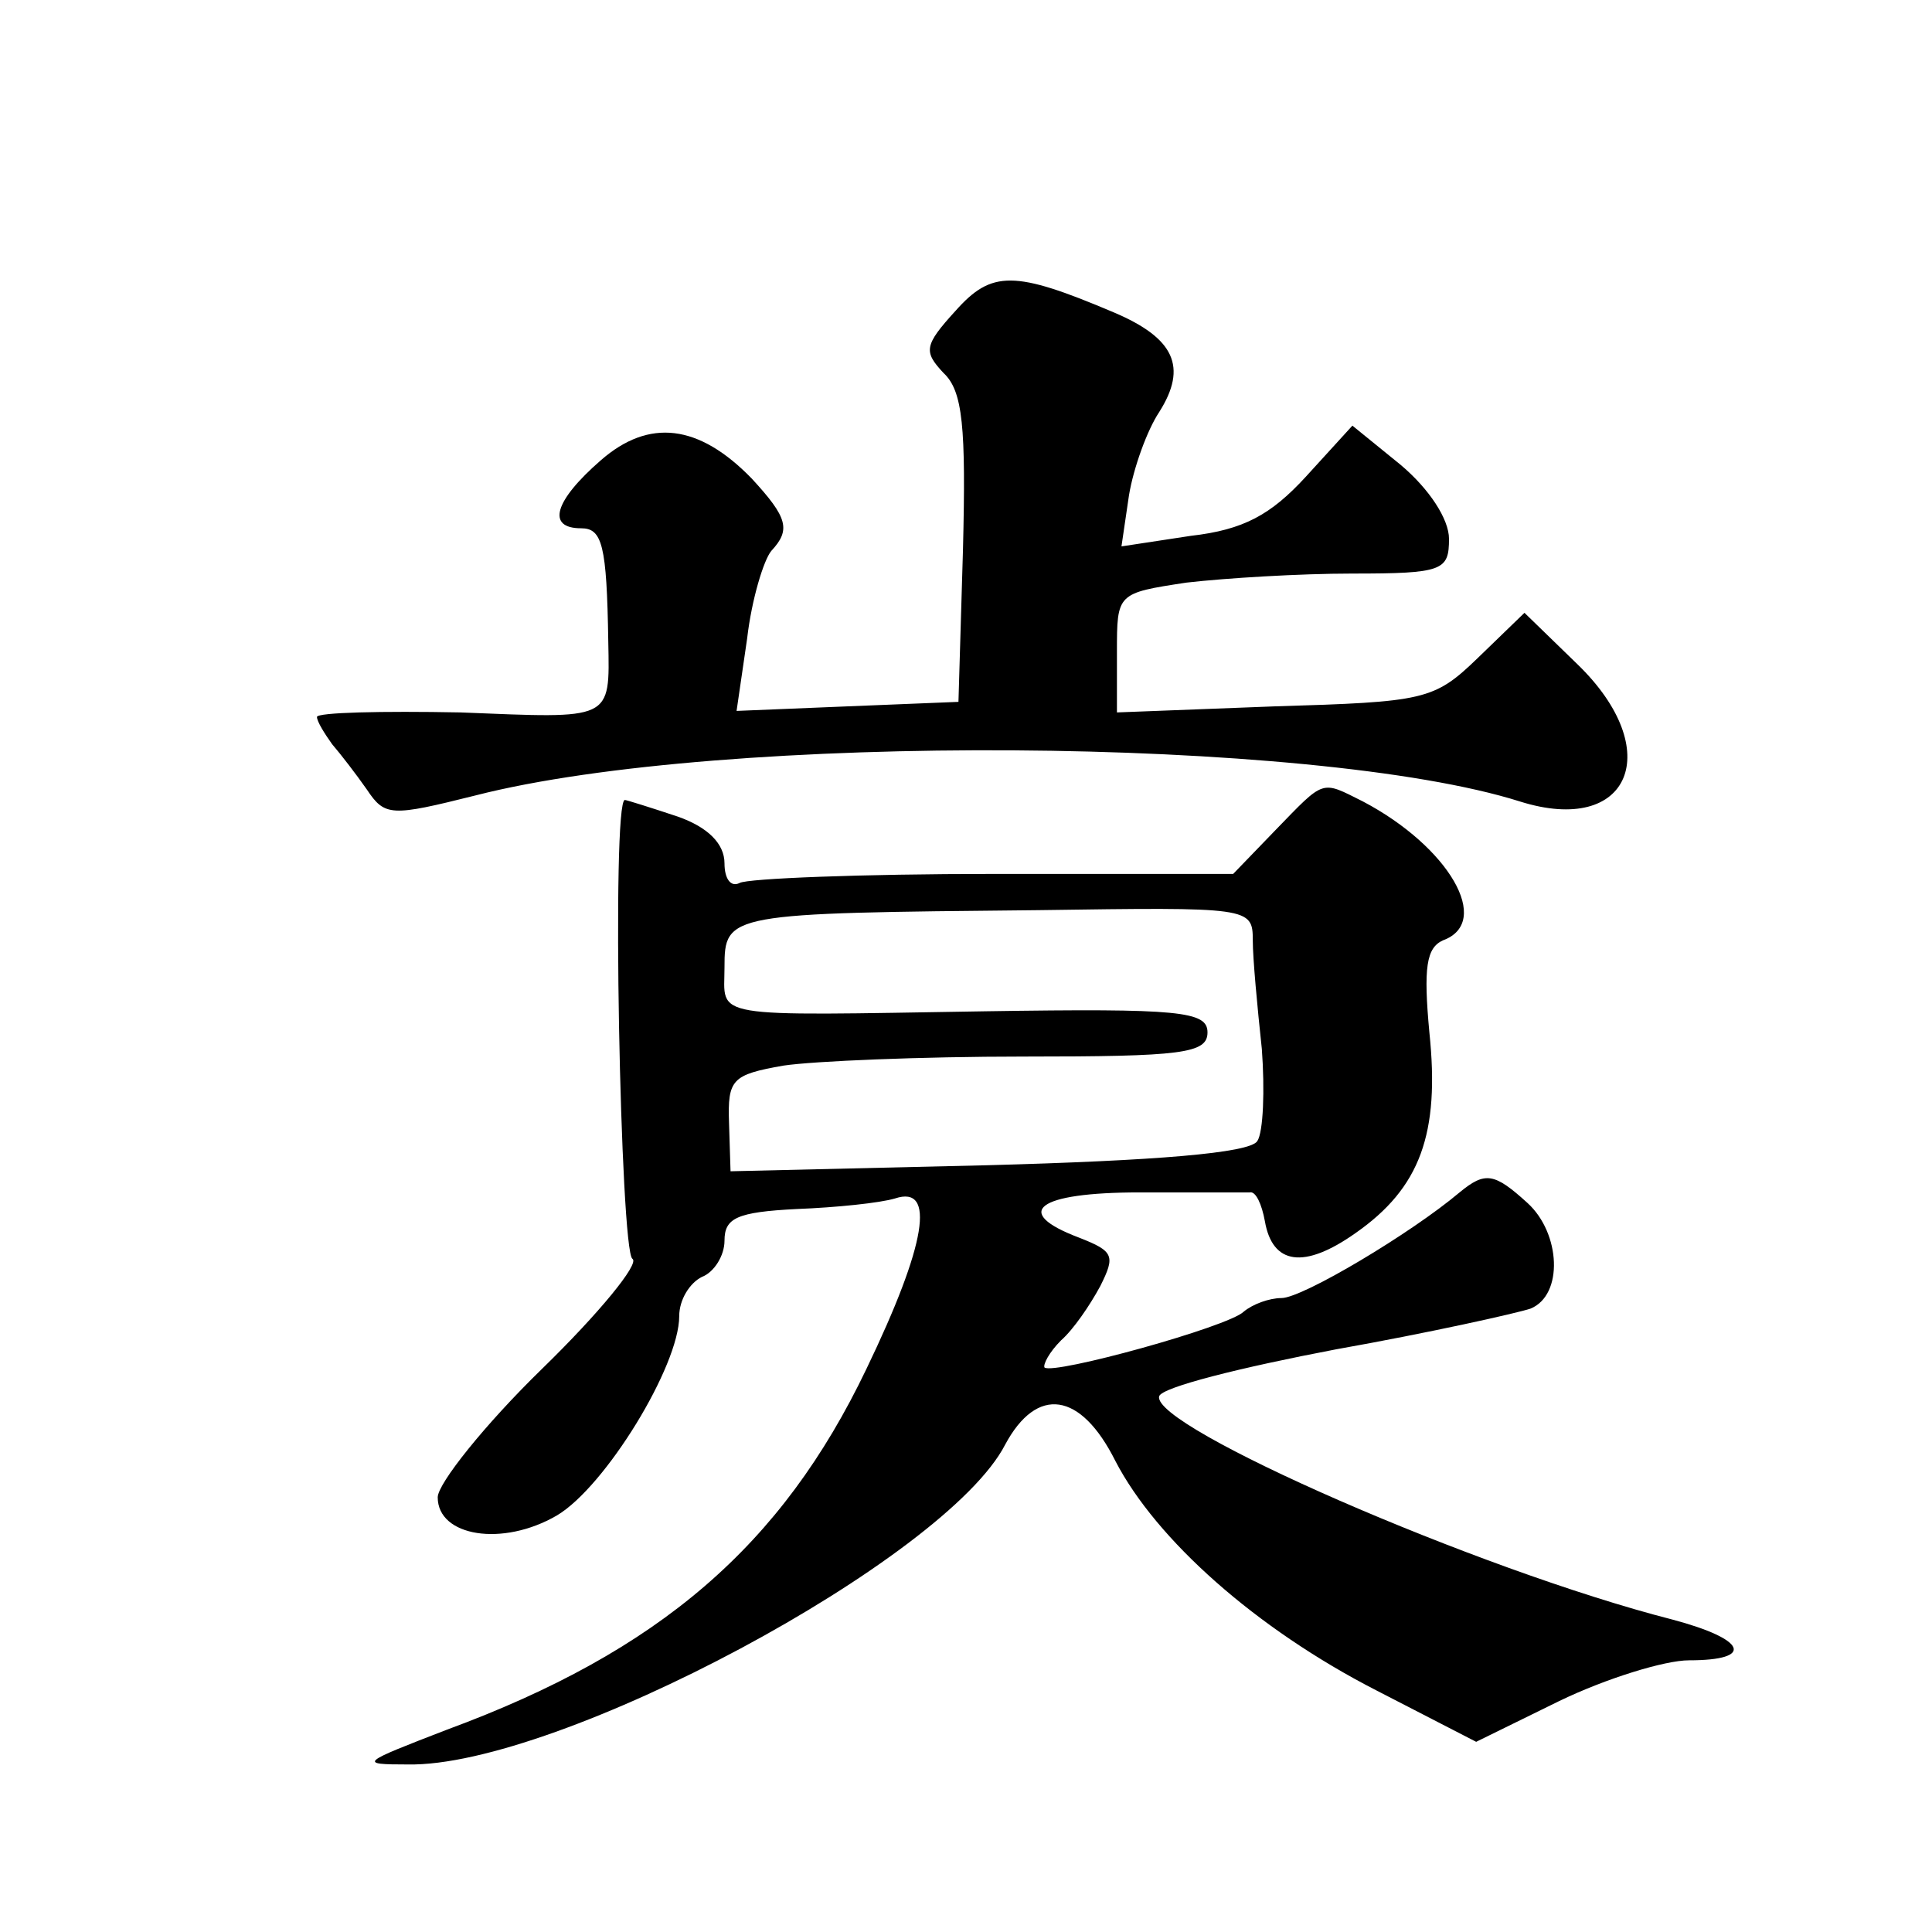 <?xml version="1.0" standalone="no"?>
<!DOCTYPE svg PUBLIC "-//W3C//DTD SVG 20010904//EN"
 "http://www.w3.org/TR/2001/REC-SVG-20010904/DTD/svg10.dtd">
<svg version="1.0" xmlns="http://www.w3.org/2000/svg"
 width="128pt" height="128pt" viewBox="0 0 128 128"
 preserveAspectRatio="xMidYMid meet">
<g transform="translate(0,128) scale(0.1,-0.1)"
fill="#0" stroke="none">
<path d="M633 1074 c-21 -23 -21 -27 -8 -41 13 -12 15 -36 13 -117 l-3 -101 -74
-3 -73 -3 7 48 c3 26 11 52 16 58 13 14 11 22 -13 48 -35 36 -68 40 -100 12 -31
-27 -36 -45 -13 -45 14 0 17 -11 18 -75 1 -53 3 -51 -98 -47 -52 1 -95 0 -95 -3
0 -3 5 -11 10 -18 6 -7 16 -20 23 -30 12 -18 16 -18 72 -4 164 42 556 39 692 -4
73 -23 97 34 38 91 l-35 34 -31 -30 c-29 -28 -35 -29 -135 -32 l-104 -4 0 40 c0
39 0 39 46 46 26 3 75 6 110 6 60 0 64 2 64 23 0 13 -13 33 -32 49 l-32 26 -31
-34 c-23 -25 -41 -35 -76 -39 l-46 -7 5 34 c3 18 12 43 20 55 19 30 10 49 -30 66
-66 28 -81 28 -105 1z M845 730 l-28 -29 -159 0 c-87 0 -163 -3 -168 -6 -6 -3 -10
3 -10 13 0 13 -11 24 -31 31 -18 6 -34 11 -35 11 -9 0 -3 -299 5 -304 5 -3 -22
-36 -60 -73 -38 -37 -69 -76 -69 -85 0 -26 43 -33 79 -12 32 19 81 99 81 132 0
11 7 22 15 26 8 3 15 14 15 24 0 15 8 19 48 21 26 1 55 4 65 7 27 9 21 -30 -19
-113 -56 -117 -137 -187 -278 -239 -57 -22 -59 -23 -26 -23 99 -2 357 136 396 212
21 39 50 35 73 -11 27 -52 93 -111 173 -152 l66 -34 55 27 c31 15 70 27 86 27 44
0 38 14 -11 27 -129 33 -346 128 -340 148 2 6 54 19 117 31 62 11 120 24 129 27
22 9 20 50 -2 70 -22 20 -28 21 -45 7 -32 -27 -104 -70 -118 -70 -8 0 -19 -4 -25
-9 -10 -10 -126 -42 -132 -37 -1 2 3 10 11 18 8 7 19 23 26 36 10 20 9 23 -14 32
-45 17 -28 30 40 30 36 0 68 0 73 0 4 1 8 -8 10 -19 5 -29 26 -32 60 -8 43 30 56
66 49 133 -4 43 -2 56 9 61 33 12 4 62 -53 92 -28 14 -25 15 -58 -19z m-15 -73
c0 -12 3 -44 6 -72 2 -27 1 -55 -3 -61 -5 -8 -68 -13 -179 -16 l-170 -4 -1 32 c-1
29 2 32 36 38 20 3 91 6 159 6 105 0 122 2 122 16 0 14 -18 16 -147 14 -186 -3
-173 -5 -173 29 0 36 2 36 208 38 140 2 142 2 142 -20z"/>
</g>
</svg>
